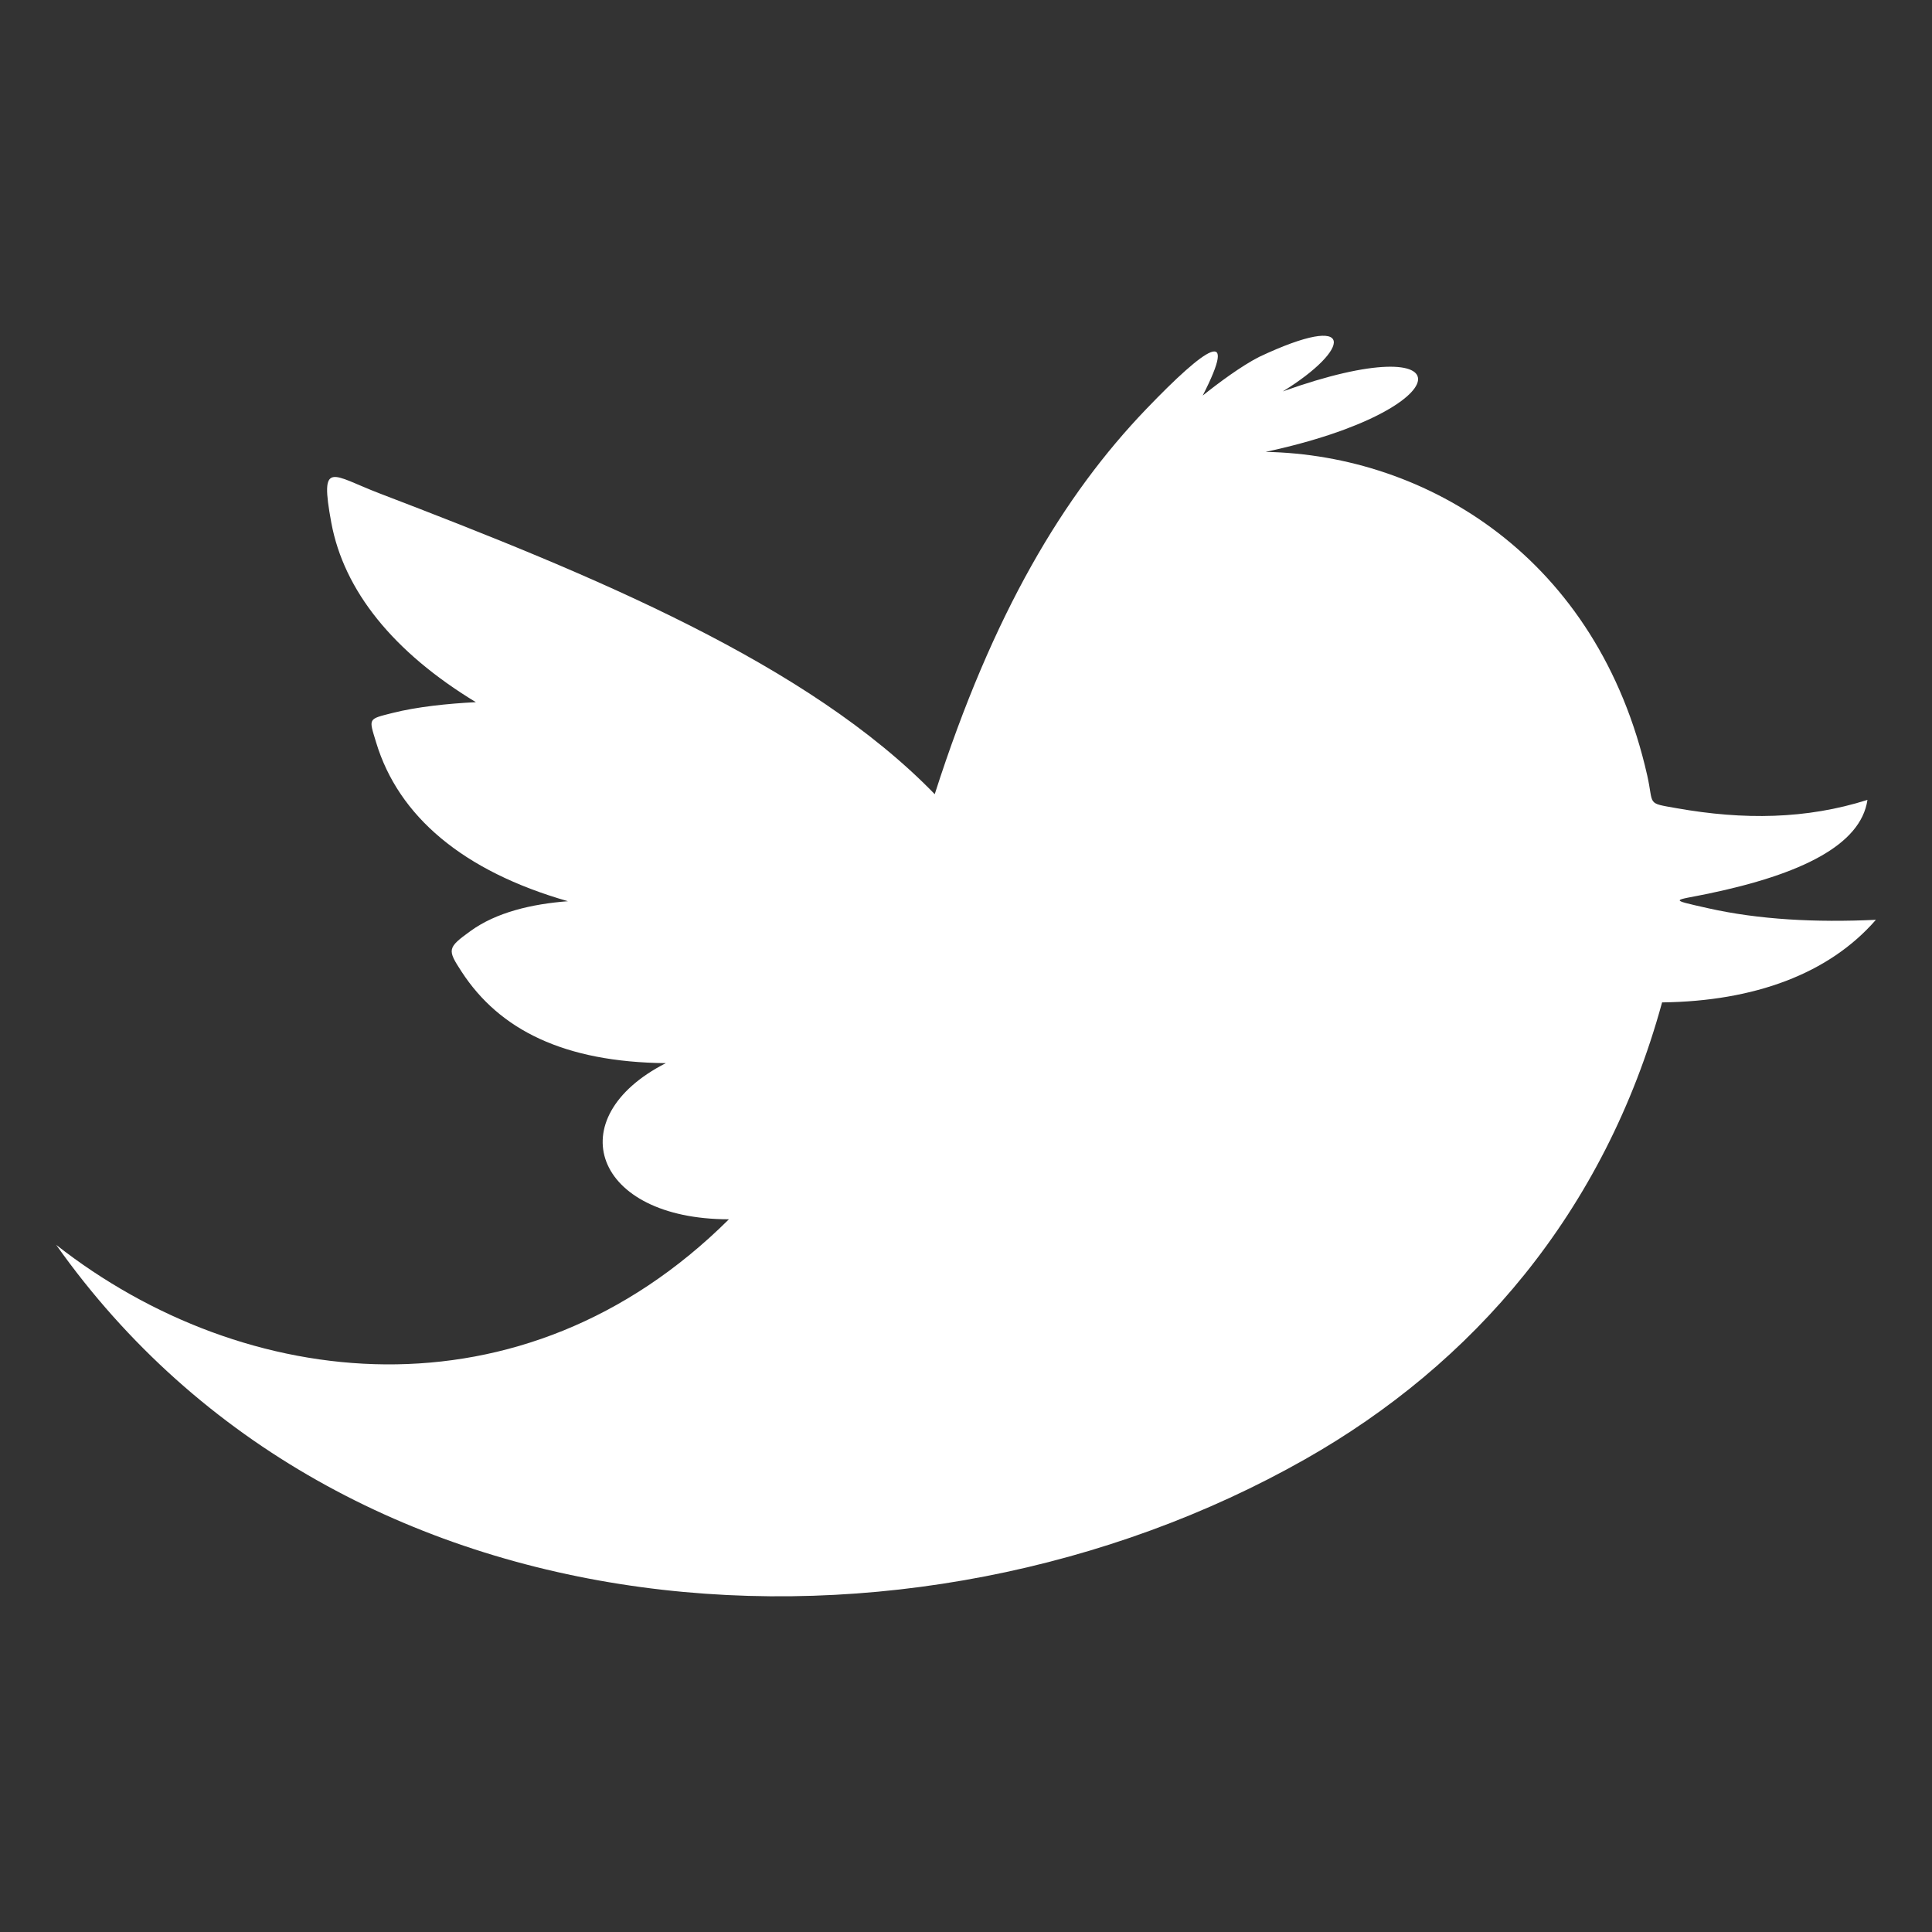 <?xml version="1.0" encoding="UTF-8" standalone="no"?>
<!DOCTYPE svg PUBLIC "-//W3C//DTD SVG 1.1//EN" "http://www.w3.org/Graphics/SVG/1.1/DTD/svg11.dtd">
<svg width="100%" height="100%" viewBox="0 0 2500 2500" version="1.1" xmlns="http://www.w3.org/2000/svg" xmlns:xlink="http://www.w3.org/1999/xlink" xml:space="preserve" xmlns:serif="http://www.serif.com/" style="fill-rule:evenodd;clip-rule:evenodd;stroke-linejoin:round;stroke-miterlimit:2;">
    <rect x="0" y="0" width="2500" height="2500" fill="#333333" stroke="none"/>
    <g transform="matrix(1.182,0,0,1.182,-227.442,-227.464)">
        <path d="M1215.72,1061.86C1279.45,862.936 1357.34,734.023 1446.97,640.572C1513.85,570.823 1548.35,548.69 1509.1,625.476C1526.44,611.58 1551.4,593.092 1570.75,583.217C1679.2,532.049 1671.51,574.942 1596.79,620.92C1800.71,547.964 1793.64,640.867 1577.95,687.14C1754.3,690.465 1941.78,802.682 1995.73,1041.37C2003.19,1074.41 1994.26,1071.27 2028.09,1077.25C2101.12,1090.18 2169.83,1089.39 2236.82,1068.11C2229.57,1117.49 2164.35,1149.58 2062.58,1170.78C2024.88,1178.63 2017.15,1176.57 2062.34,1186.73C2117.98,1199.25 2180.24,1202.49 2246.06,1199.4C2194.79,1258.41 2113.07,1288.59 2011.99,1289.82C1948.77,1520.68 1804.31,1686 1621.48,1789.77C1192.19,2033.43 567.283,1998.07 253.924,1555.25C459.542,1716.6 764.166,1752.14 990.409,1527.25C842.201,1527.28 803.821,1416.29 921.32,1356.33C810.045,1355.19 739.311,1320 697.797,1256.26C682.03,1232.06 681.87,1230.2 707.574,1211.63C735.851,1191.19 774.367,1182.11 814.158,1179.05C698.998,1146.09 628.572,1085.9 604.192,1005.22C596.121,978.527 594.865,979.881 622.028,972.986C648.575,966.251 682.751,962.655 713.392,961.147C622.945,906.279 568.89,839.043 555.13,764.701C542.152,694.541 555.512,712.543 608.065,732.644C842.934,822.506 1077.08,918.999 1215.72,1061.86Z" style="fill:white;fill-rule:nonzero;"/>
    </g>
</svg>
